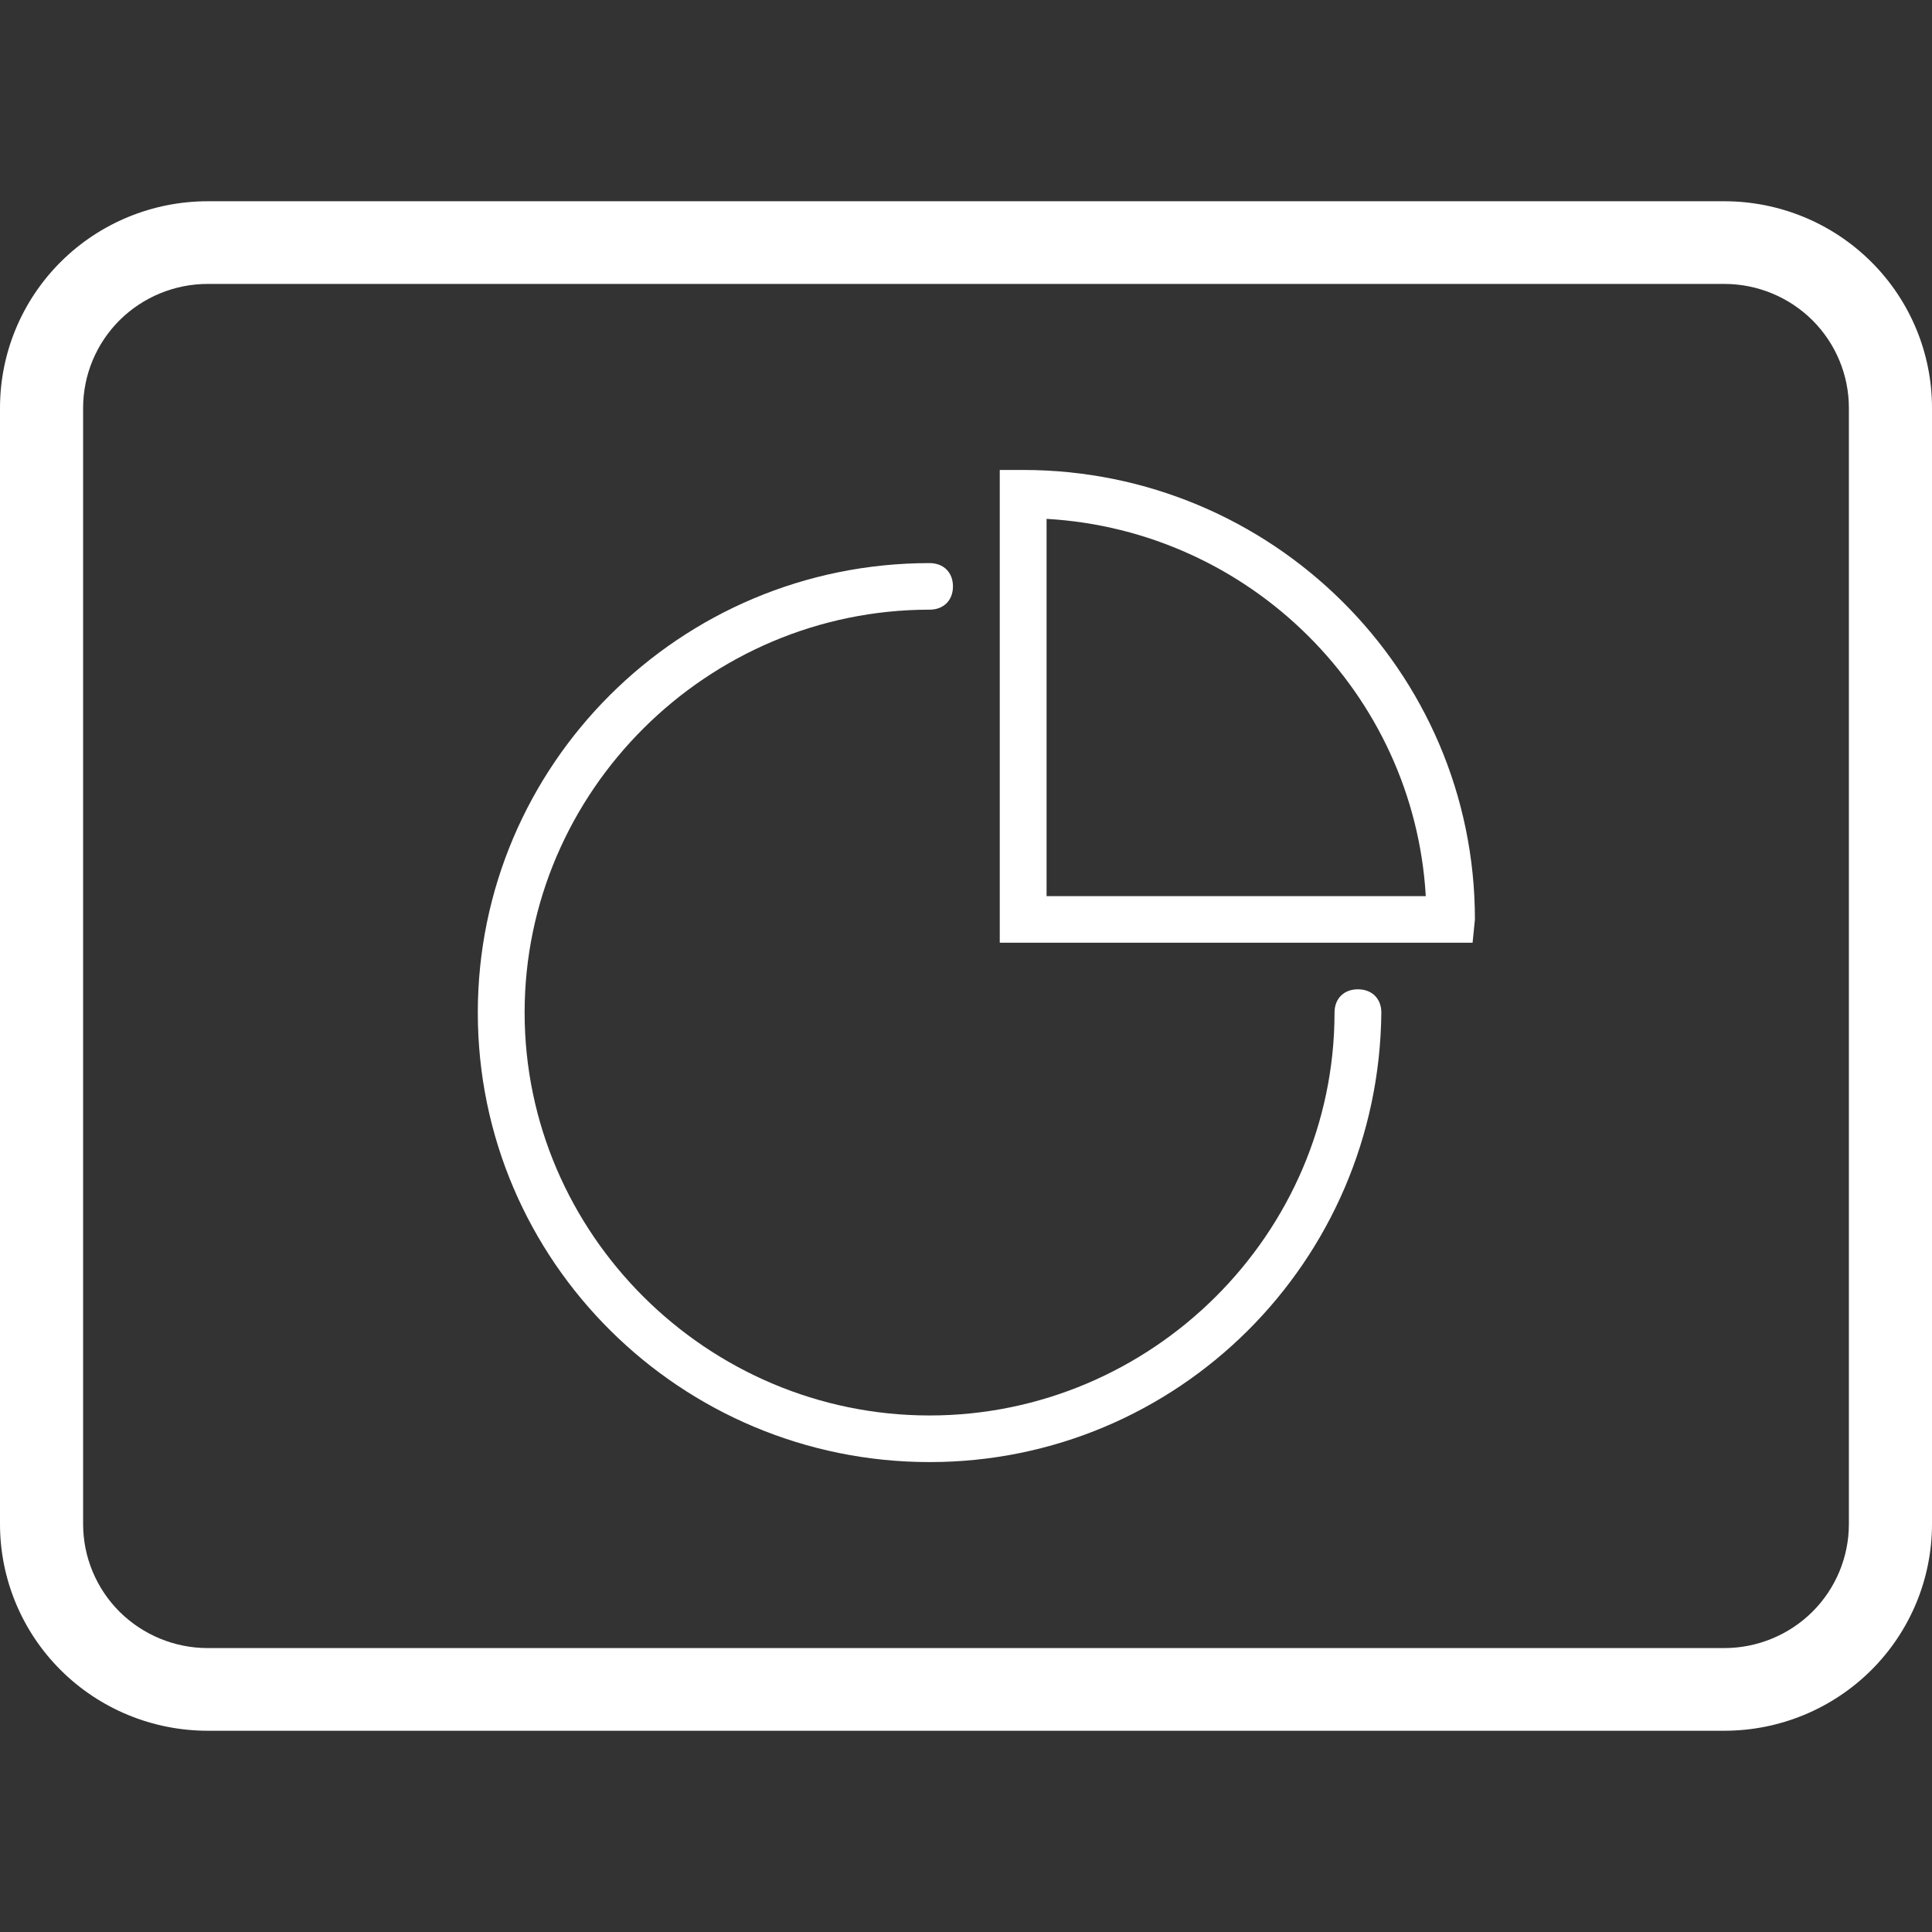<svg width="48" height="48" viewBox="0 0 48 48" fill="none" xmlns="http://www.w3.org/2000/svg">
<rect x="0" y="0" width="48" height="48" fill="#333333" stroke="none"/>
<path fill-rule="evenodd" clip-rule="evenodd" d="M48 10.135C48 8.773 47.457 7.467 46.489 6.504C45.52 5.54 44.208 5 42.839 5C34.928 5 13.072 5 5.161 5C3.793 5 2.479 5.54 1.511 6.504C0.543 7.467 0 8.773 0 10.135C0 18.006 0 29.994 0 37.865C0 39.227 0.543 40.533 1.511 41.496C2.479 42.46 3.793 43 5.161 43C13.072 43 34.928 43 42.839 43C44.208 43 45.52 42.46 46.489 41.496C47.457 40.533 48 39.227 48 37.865V10.135ZM45.935 10.135V37.865C45.935 38.682 45.609 39.465 45.029 40.044C44.447 40.621 43.66 40.946 42.839 40.946C34.928 40.946 13.072 40.946 5.161 40.946C4.34 40.946 3.553 40.621 2.971 40.044C2.391 39.465 2.065 38.682 2.065 37.865C2.065 29.994 2.065 18.006 2.065 10.135C2.065 9.318 2.391 8.535 2.971 7.956C3.553 7.379 4.34 7.054 5.161 7.054C13.072 7.054 34.928 7.054 42.839 7.054C43.66 7.054 44.447 7.379 45.029 7.956C45.609 8.535 45.935 9.318 45.935 10.135Z" fill="white"/>
<path d="M23.095 36.325C16.93 36.325 11.871 31.348 11.871 25.157C11.871 19.024 16.872 13.99 23.095 13.99C23.444 13.99 23.676 14.222 23.676 14.569C23.676 14.916 23.444 15.147 23.095 15.147C17.57 15.147 13.034 19.661 13.034 25.157C13.034 30.654 17.57 35.167 23.095 35.167C28.619 35.167 33.156 30.654 33.156 25.157C33.156 24.81 33.388 24.579 33.737 24.579C34.086 24.579 34.319 24.81 34.319 25.157C34.26 31.348 29.259 36.325 23.095 36.325Z" fill="white"/>
<path d="M36.586 23.422H24.839V11.676H25.42C31.585 11.676 36.644 16.652 36.644 22.843L36.586 23.422ZM26.002 22.264H35.423C35.132 17.23 31.061 13.18 26.002 12.891V22.264Z" fill="white"/>
</svg>
